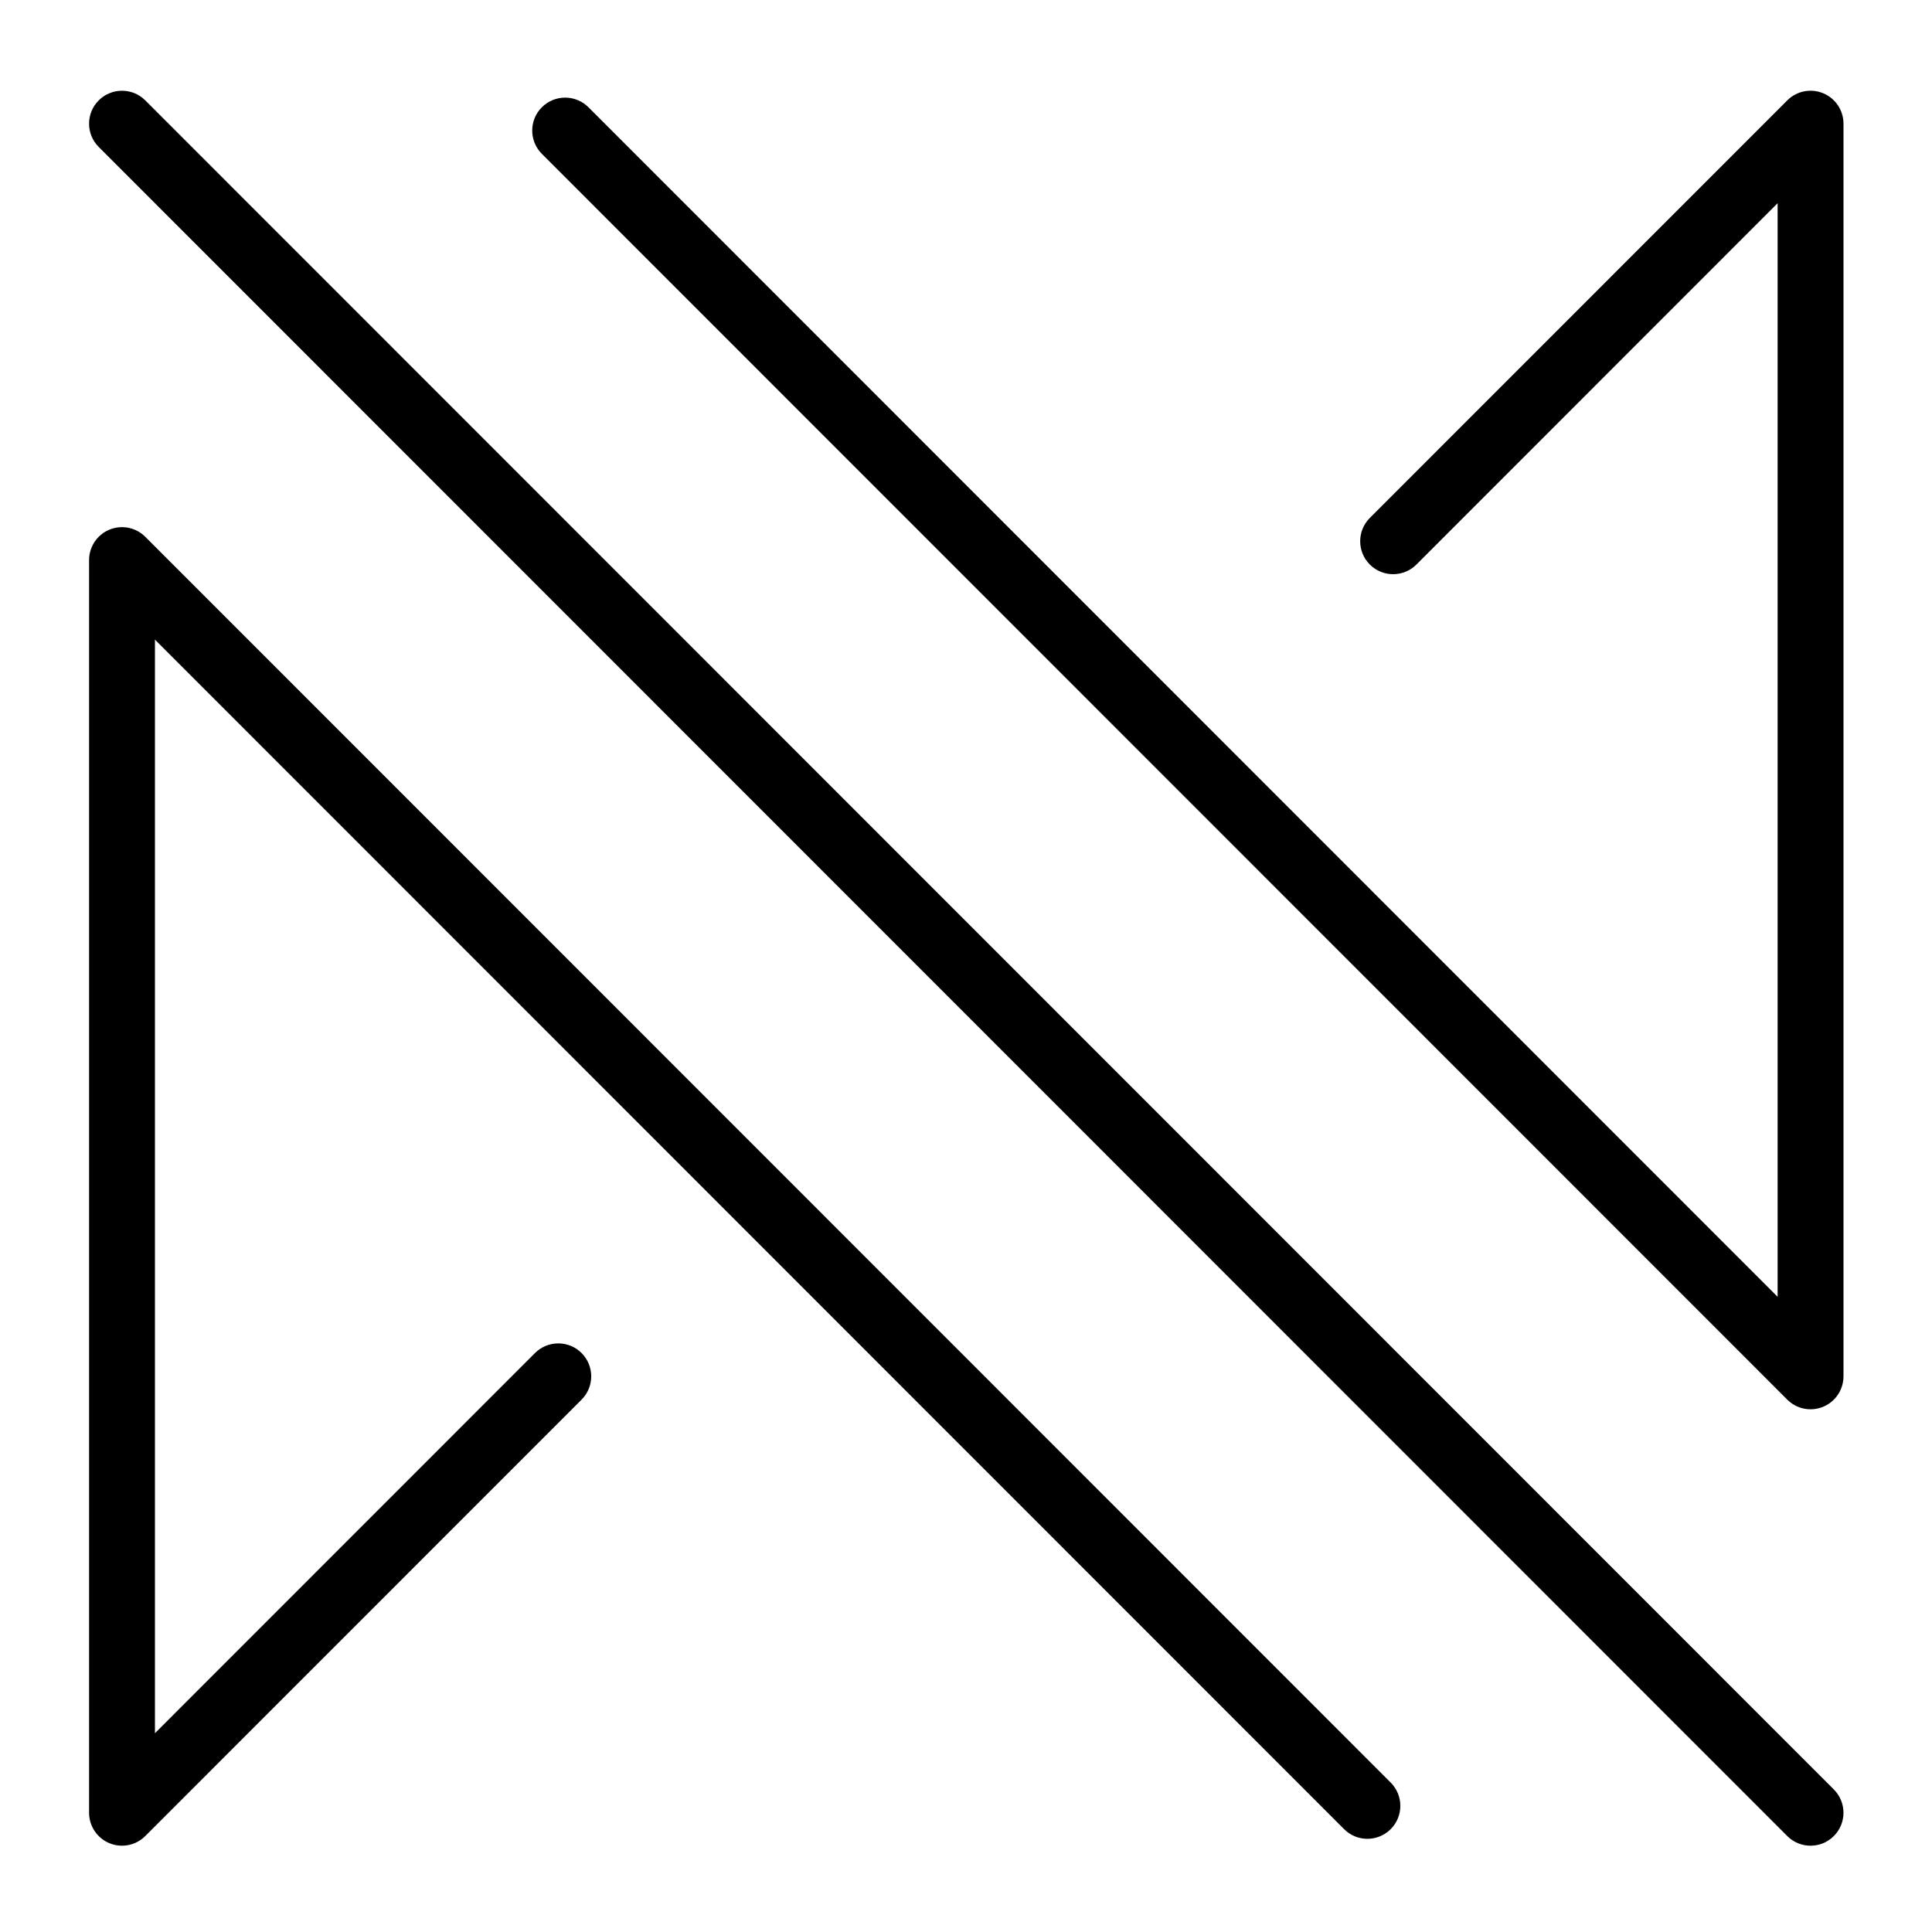 <svg xmlns="http://www.w3.org/2000/svg" xmlns:xlink="http://www.w3.org/1999/xlink" width="500" zoomAndPan="magnify" viewBox="0 0 375 375" height="500" preserveAspectRatio="xMidYMid meet" version="1.0"><defs><clipPath id="3cc414b467"><path d="M 17 17 L 358 17 L 358 358.25 L 17 358.25 Z M 17 17 " clip-rule="nonzero"/></clipPath></defs><rect x="-37.5" width="450" fill="#ffffff" y="-37.5" height="450" fill-opacity="1"/><rect x="-37.5" width="450" fill="#ffffff" y="-37.5" height="450" fill-opacity="1"/><g clip-path="url(#3cc414b467)"><path fill="#000000" d="M 28.199 104.191 C 28.188 104.176 28.172 104.168 28.16 104.152 C 28.023 104.02 27.883 103.891 27.734 103.77 C 27.656 103.703 27.578 103.652 27.5 103.59 C 27.41 103.527 27.324 103.457 27.23 103.395 C 27.137 103.332 27.043 103.281 26.949 103.223 C 26.863 103.172 26.781 103.121 26.695 103.074 C 26.598 103.023 26.5 102.977 26.402 102.934 C 26.312 102.891 26.219 102.844 26.125 102.805 C 26.031 102.766 25.938 102.734 25.84 102.699 C 25.738 102.664 25.641 102.625 25.535 102.594 C 25.441 102.566 25.344 102.543 25.246 102.52 C 25.141 102.492 25.035 102.465 24.93 102.441 C 24.816 102.418 24.703 102.406 24.59 102.387 C 24.496 102.375 24.406 102.359 24.312 102.348 C 23.895 102.309 23.469 102.309 23.051 102.348 C 22.957 102.359 22.863 102.375 22.77 102.387 C 22.656 102.406 22.543 102.418 22.434 102.441 C 22.324 102.465 22.219 102.492 22.117 102.52 C 22.02 102.543 21.922 102.566 21.824 102.594 C 21.723 102.625 21.621 102.664 21.523 102.699 C 21.426 102.734 21.328 102.766 21.234 102.805 C 21.141 102.844 21.051 102.891 20.961 102.934 C 20.859 102.977 20.762 103.023 20.668 103.074 C 20.582 103.121 20.496 103.172 20.414 103.223 C 20.32 103.281 20.223 103.332 20.129 103.395 C 20.039 103.457 19.953 103.527 19.863 103.59 C 19.785 103.652 19.703 103.703 19.629 103.77 C 19.48 103.891 19.34 104.02 19.199 104.152 C 19.188 104.168 19.172 104.176 19.16 104.191 C 19.145 104.203 19.133 104.223 19.117 104.238 C 18.984 104.371 18.859 104.512 18.738 104.656 C 18.672 104.738 18.613 104.82 18.555 104.906 C 18.492 104.988 18.426 105.074 18.367 105.16 C 18.301 105.258 18.246 105.355 18.188 105.453 C 18.141 105.531 18.09 105.617 18.047 105.695 C 17.992 105.797 17.945 105.898 17.898 106 C 17.859 106.086 17.812 106.172 17.777 106.266 C 17.734 106.359 17.703 106.465 17.664 106.562 C 17.633 106.66 17.594 106.754 17.566 106.855 C 17.535 106.957 17.512 107.059 17.488 107.16 C 17.461 107.262 17.434 107.359 17.41 107.461 C 17.391 107.582 17.375 107.699 17.355 107.82 C 17.344 107.906 17.328 107.992 17.32 108.082 C 17.297 108.293 17.289 108.504 17.289 108.715 L 17.289 351.855 C 17.289 354.441 18.848 356.77 21.234 357.762 C 22.023 358.09 22.855 358.25 23.68 358.25 C 25.344 358.25 26.98 357.598 28.199 356.375 L 112.883 271.668 C 115.379 269.172 115.379 265.121 112.883 262.625 C 110.387 260.129 106.34 260.129 103.84 262.625 L 30.074 336.418 L 30.074 124.148 L 260.891 355.039 C 262.141 356.285 263.773 356.914 265.41 356.914 C 267.047 356.914 268.68 356.285 269.934 355.039 C 272.426 352.543 272.426 348.492 269.934 345.996 Z M 346.906 271.668 C 346.918 271.684 346.934 271.691 346.945 271.707 C 347.086 271.84 347.227 271.969 347.375 272.09 C 347.449 272.156 347.531 272.211 347.609 272.27 C 347.699 272.332 347.785 272.402 347.875 272.465 C 347.969 272.527 348.066 272.582 348.164 272.637 C 348.242 272.688 348.324 272.738 348.414 272.785 C 348.508 272.836 348.609 272.883 348.707 272.93 C 348.801 272.969 348.887 273.016 348.98 273.055 C 349.074 273.094 349.172 273.125 349.27 273.16 C 349.371 273.199 349.469 273.234 349.57 273.266 C 349.668 273.293 349.766 273.316 349.863 273.34 C 349.969 273.367 350.074 273.395 350.176 273.418 C 350.289 273.441 350.402 273.453 350.52 273.473 C 350.609 273.484 350.703 273.5 350.797 273.512 C 351.004 273.531 351.215 273.543 351.43 273.543 C 351.637 273.543 351.848 273.531 352.059 273.512 C 352.152 273.5 352.246 273.484 352.336 273.473 C 352.449 273.453 352.566 273.441 352.676 273.418 C 352.785 273.395 352.887 273.367 352.988 273.34 C 353.086 273.316 353.184 273.293 353.285 273.266 C 353.387 273.234 353.484 273.199 353.582 273.16 C 353.684 273.125 353.777 273.094 353.871 273.055 C 353.965 273.016 354.055 272.969 354.145 272.93 C 354.242 272.883 354.344 272.836 354.441 272.785 C 354.527 272.738 354.609 272.688 354.695 272.637 C 354.789 272.582 354.883 272.527 354.977 272.465 C 355.07 272.402 355.156 272.332 355.246 272.27 C 355.324 272.211 355.402 272.156 355.48 272.09 C 355.625 271.969 355.77 271.84 355.906 271.707 C 355.918 271.691 355.934 271.684 355.945 271.668 C 355.965 271.656 355.973 271.637 355.992 271.621 C 356.121 271.488 356.25 271.348 356.367 271.203 C 356.438 271.121 356.492 271.039 356.555 270.953 C 356.617 270.871 356.684 270.785 356.738 270.699 C 356.805 270.602 356.863 270.504 356.922 270.406 C 356.969 270.328 357.02 270.242 357.062 270.164 C 357.117 270.062 357.164 269.961 357.211 269.859 C 357.25 269.773 357.297 269.688 357.332 269.598 C 357.375 269.5 357.406 269.395 357.441 269.297 C 357.477 269.199 357.512 269.105 357.543 269.004 C 357.574 268.902 357.594 268.801 357.621 268.699 C 357.645 268.598 357.676 268.5 357.691 268.398 C 357.719 268.277 357.734 268.16 357.75 268.039 C 357.762 267.953 357.777 267.867 357.789 267.777 C 357.809 267.566 357.82 267.355 357.82 267.145 L 357.82 24.004 C 357.82 21.418 356.262 19.086 353.871 18.098 C 351.484 17.105 348.734 17.656 346.906 19.484 L 265.883 100.531 C 263.387 103.031 263.387 107.078 265.883 109.578 C 268.379 112.074 272.426 112.074 274.926 109.578 L 345.035 39.441 L 345.035 251.711 L 114.219 20.82 C 111.719 18.324 107.672 18.324 105.176 20.82 C 102.68 23.316 102.68 27.367 105.176 29.863 Z M 355.945 347.332 C 358.441 349.828 358.441 353.879 355.945 356.375 C 354.695 357.625 353.062 358.25 351.43 358.25 C 349.789 358.25 348.156 357.625 346.906 356.375 L 19.16 28.527 C 16.664 26.031 16.664 21.98 19.16 19.484 C 21.656 16.988 25.703 16.988 28.199 19.484 L 355.945 347.332 " fill-opacity="1" fill-rule="nonzero"/></g></svg>